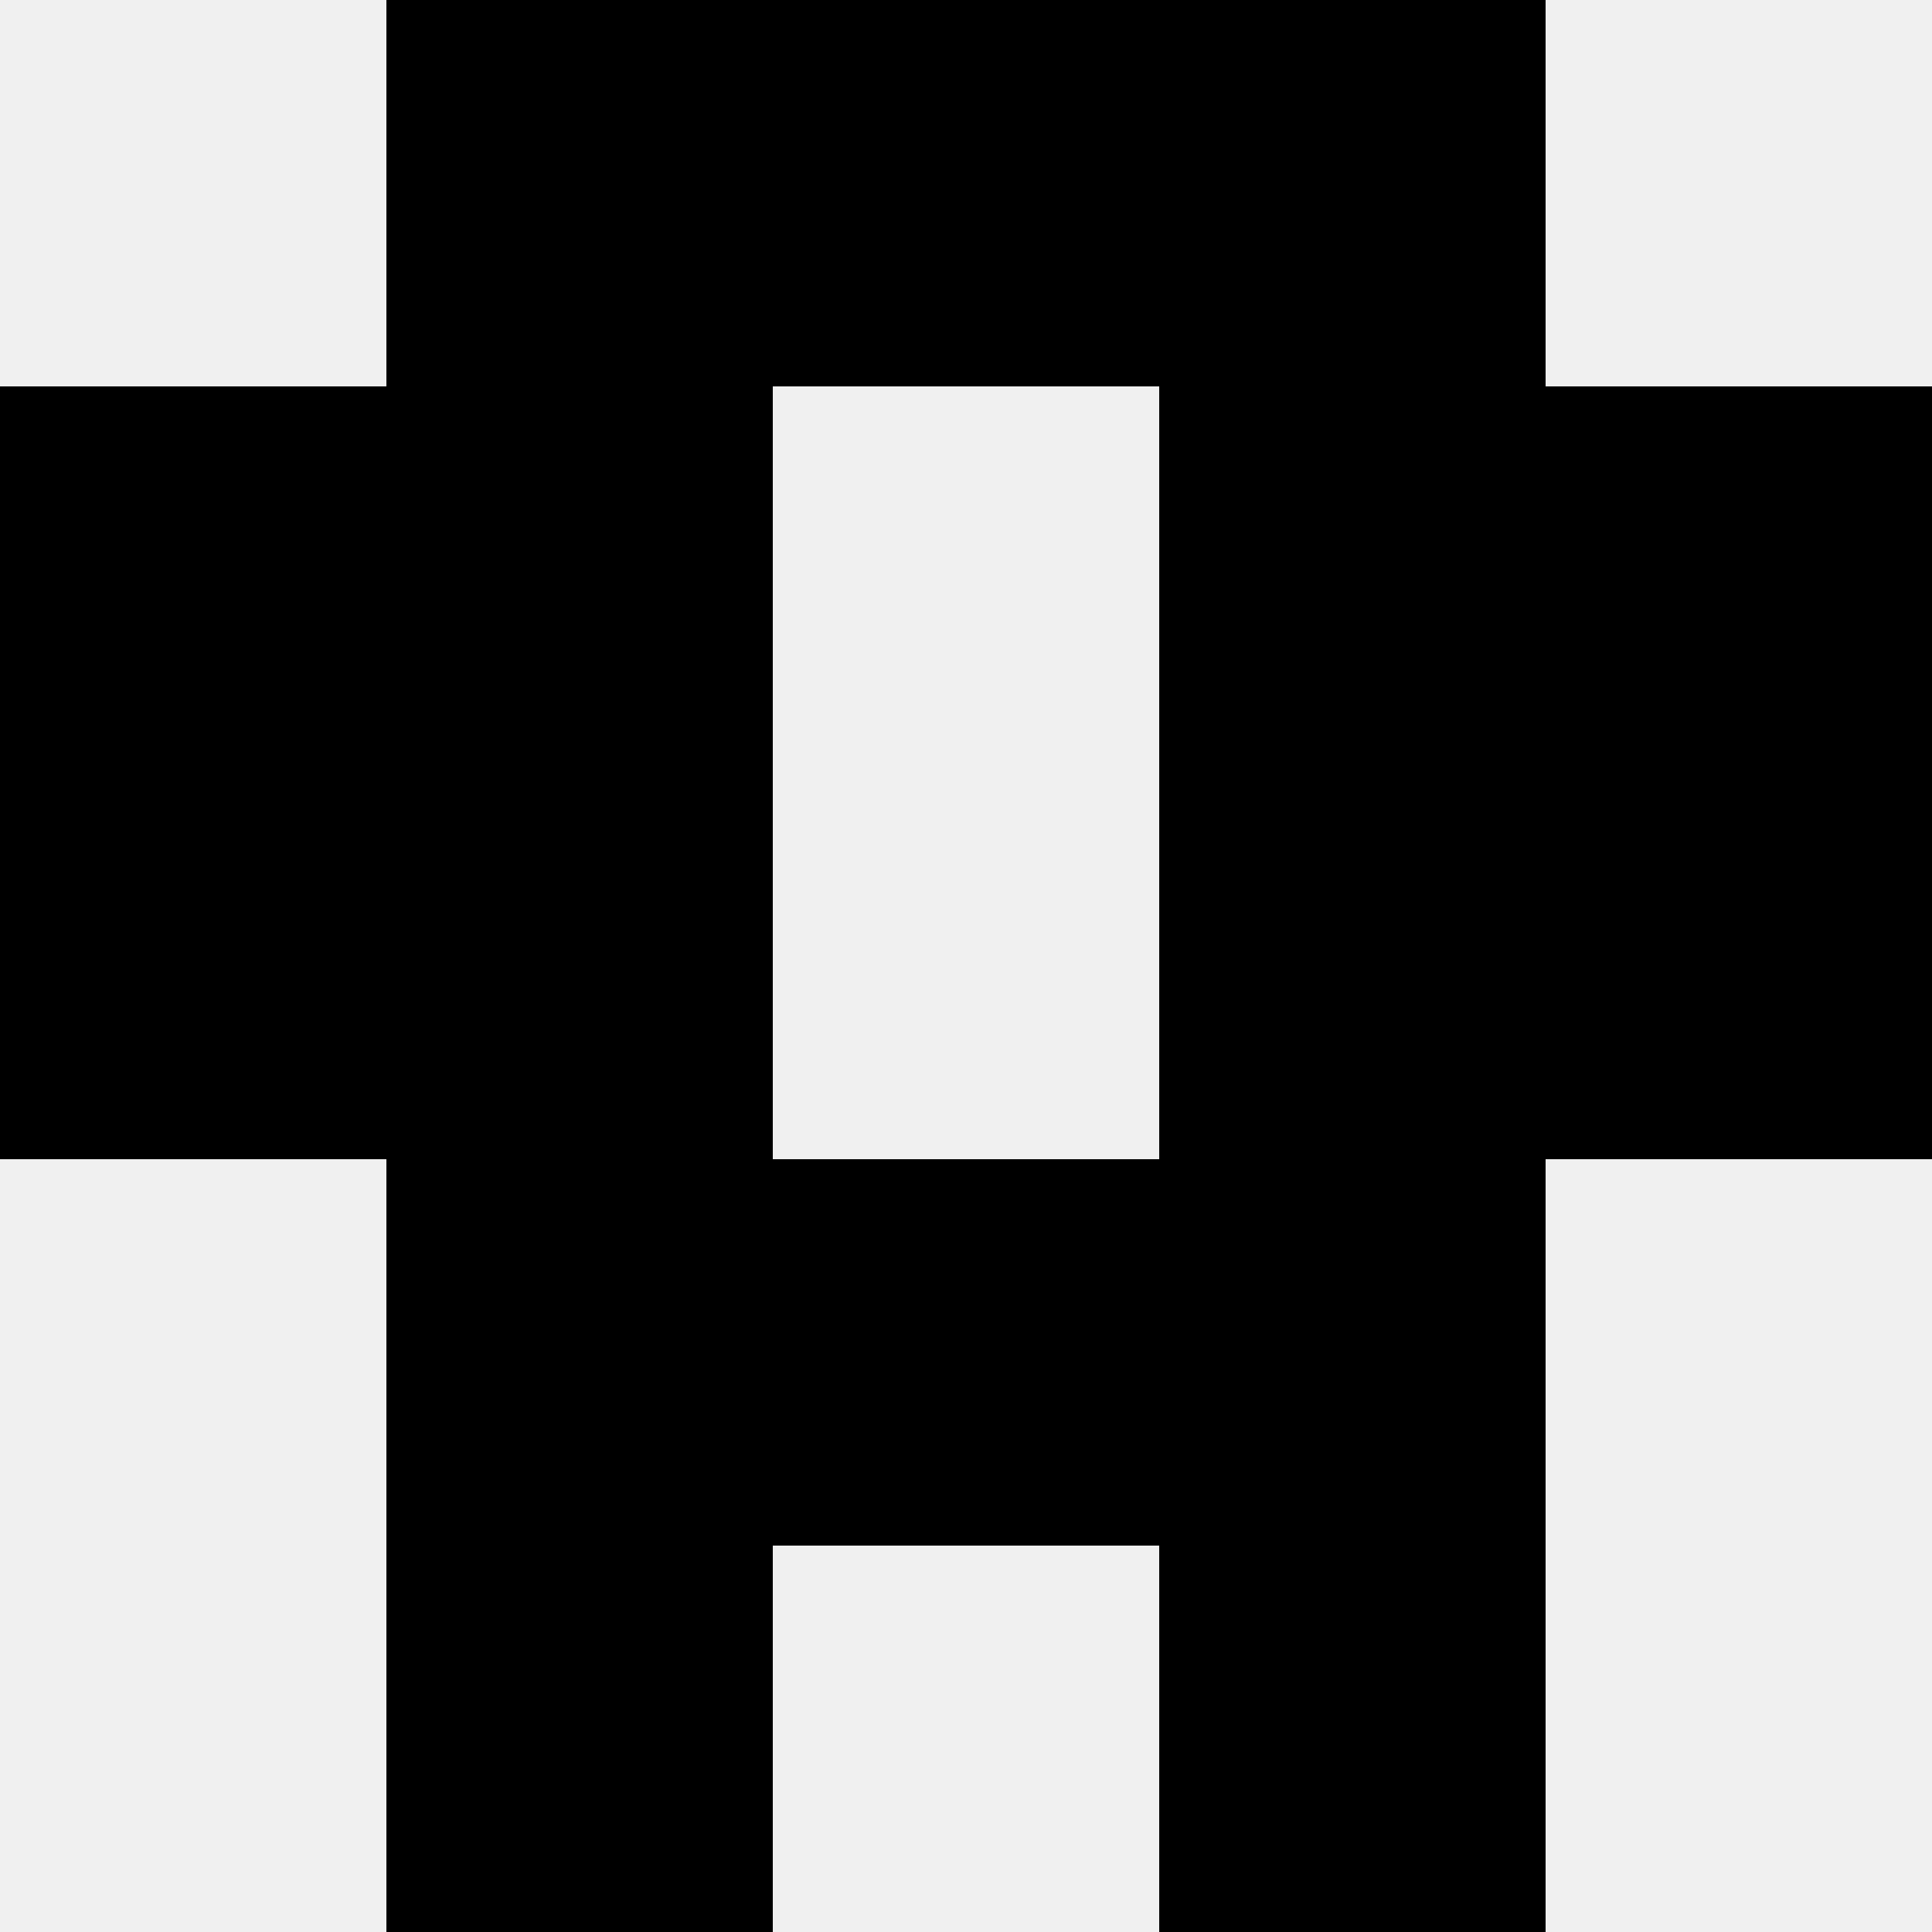 <svg width='80' height='80' xmlns='http://www.w3.org/2000/svg'><rect width='100%' height='100%' fill='#f0f0f0'/><rect x='16' y='0' width='16' height='16' fill='hsl(176, 70%, 50%)' /><rect x='48' y='0' width='16' height='16' fill='hsl(176, 70%, 50%)' /><rect x='32' y='0' width='16' height='16' fill='hsl(176, 70%, 50%)' /><rect x='32' y='0' width='16' height='16' fill='hsl(176, 70%, 50%)' /><rect x='0' y='16' width='16' height='16' fill='hsl(176, 70%, 50%)' /><rect x='64' y='16' width='16' height='16' fill='hsl(176, 70%, 50%)' /><rect x='16' y='16' width='16' height='16' fill='hsl(176, 70%, 50%)' /><rect x='48' y='16' width='16' height='16' fill='hsl(176, 70%, 50%)' /><rect x='0' y='32' width='16' height='16' fill='hsl(176, 70%, 50%)' /><rect x='64' y='32' width='16' height='16' fill='hsl(176, 70%, 50%)' /><rect x='16' y='32' width='16' height='16' fill='hsl(176, 70%, 50%)' /><rect x='48' y='32' width='16' height='16' fill='hsl(176, 70%, 50%)' /><rect x='16' y='48' width='16' height='16' fill='hsl(176, 70%, 50%)' /><rect x='48' y='48' width='16' height='16' fill='hsl(176, 70%, 50%)' /><rect x='32' y='48' width='16' height='16' fill='hsl(176, 70%, 50%)' /><rect x='32' y='48' width='16' height='16' fill='hsl(176, 70%, 50%)' /><rect x='16' y='64' width='16' height='16' fill='hsl(176, 70%, 50%)' /><rect x='48' y='64' width='16' height='16' fill='hsl(176, 70%, 50%)' /></svg>